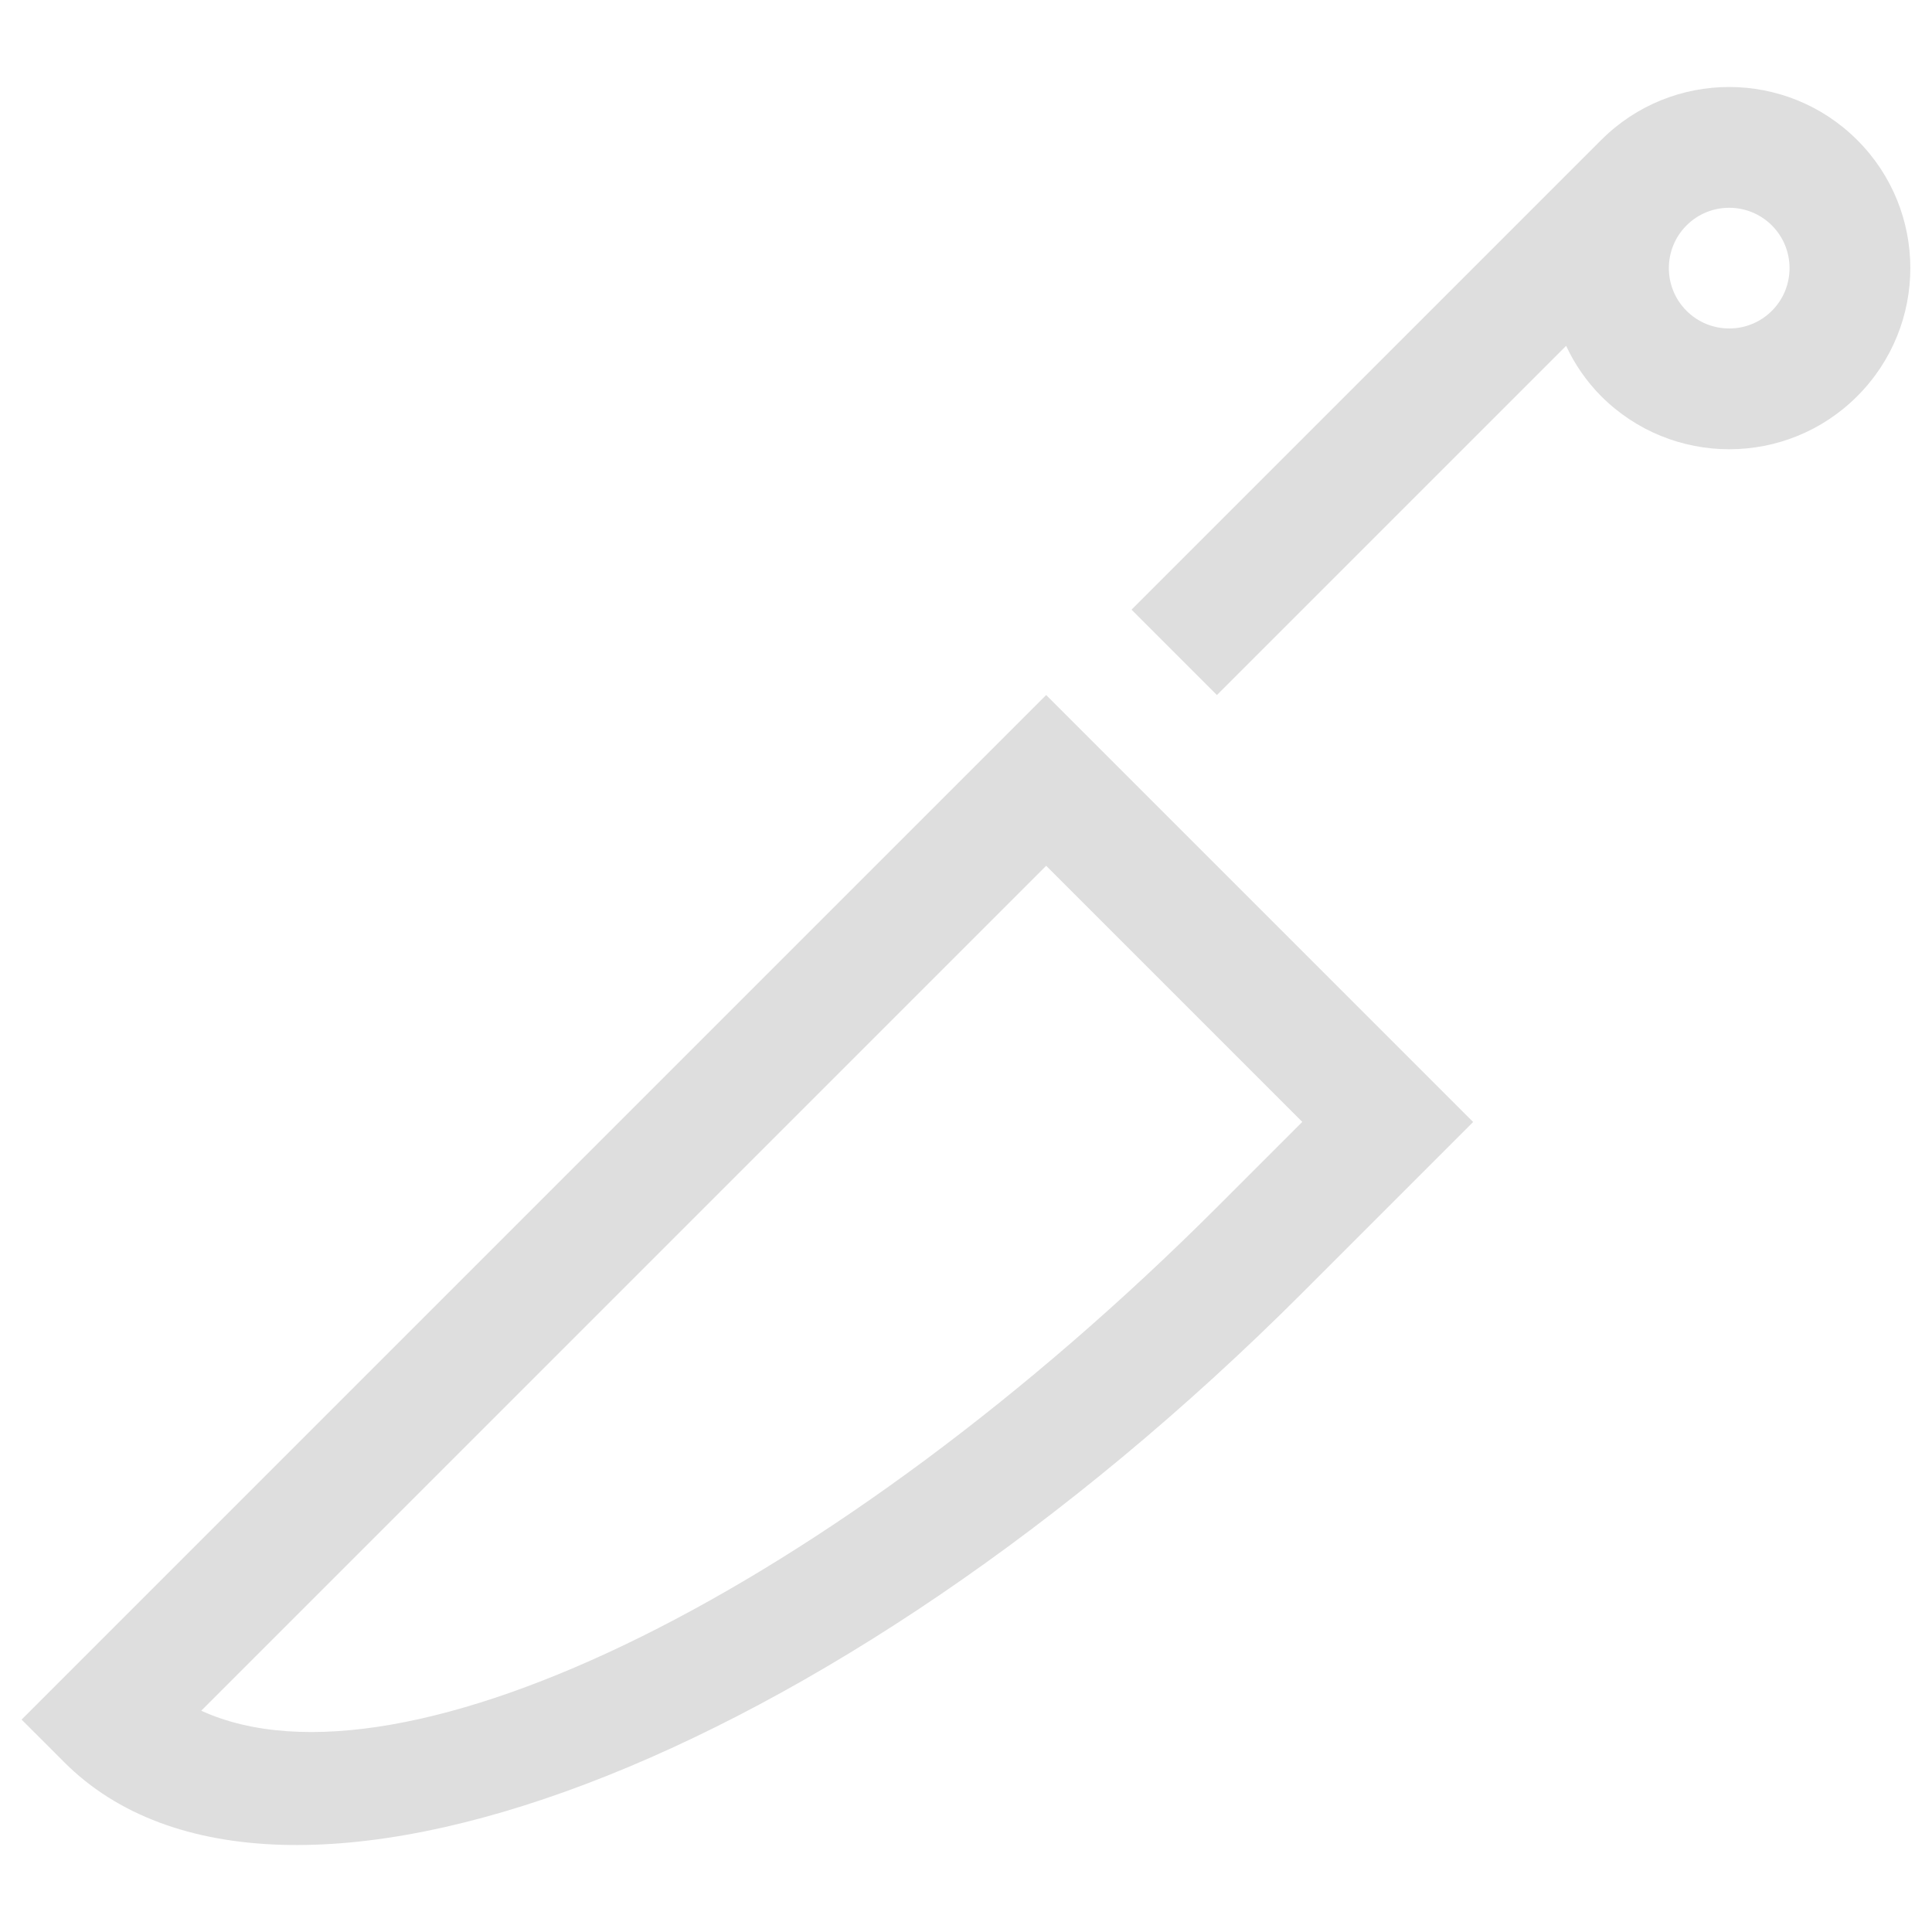 <svg width="16px" height="16px" version="1.1" xmlns="http://www.w3.org/2000/svg">
 <path d="m0.179 14.241 0.354 0.354c1.757 1.757 6.348 0.016 10.253-3.889l1.414-1.414-0.072-0.072-3.464-3.464-7.709 7.709zm9.192-9.192 0.707 0.707 2.892-2.892c0.072 0.155 0.17 0.296 0.29 0.417 0.586 0.586 1.536 0.586 2.121 0 0.586-0.586 0.586-1.536 0-2.121-0.586-0.586-1.536-0.586-2.121 0zm-7.705 9.119 6.998-6.998 2.121 2.121-0.707 0.707c-3.162 3.159-6.744 4.934-8.412 4.169zm12.301-12.301c0.195-0.195 0.512-0.195 0.707 0s0.195 0.512 0 0.707-0.512 0.195-0.707 0c-0.195-0.195-0.195-0.512 0-0.707z" fill="#dedede" fill-rule="evenodd" stop-color="#000000" stroke-linecap="round" style="paint-order:stroke fill markers"/>
</svg>
